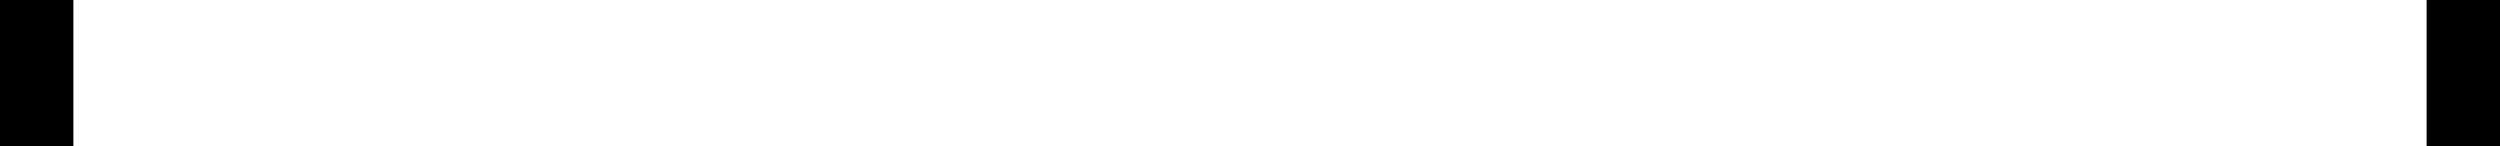 <?xml version="1.0" encoding="utf-8"?>
<!-- Generator: Adobe Illustrator 24.2.0, SVG Export Plug-In . SVG Version: 6.00 Build 0)  -->
<svg version="1.1" id="Capa_1" xmlns="http://www.w3.org/2000/svg" xmlns:xlink="http://www.w3.org/1999/xlink" x="0px" y="0px"
	 viewBox="0 70 512 30" style="enable-background:new 0 0 512 310.6;" xml:space="preserve">
<g>
	<path d="M476.01,0H121.74c-4.15,0-7.52,3.36-7.52,7.52s3.37,7.52,7.52,7.52h354.28c11.55,0,20.95,9.4,20.95,20.95v160.03
		c0,11.55-9.4,20.95-20.95,20.95h-18V168c0-4.15-3.37-7.52-7.52-7.52h-389c-4.15,0-7.52,3.36-7.52,7.52v48.97h-18
		c-11.55,0-20.95-9.4-20.95-20.95V35.99c0-11.55,9.4-20.95,20.95-20.95h55.69c4.15,0,7.52-3.36,7.52-7.52S95.82,0,91.67,0H35.99
		C16.14,0,0,16.14,0,35.99v160.03c0,19.84,16.14,35.99,35.99,35.99h78.24c4.15,0,7.52-3.36,7.52-7.52c0-4.15-3.37-7.52-7.52-7.52
		H69.02v-13.21h298.7c4.15,0,7.52-3.36,7.52-7.52s-3.37-7.52-7.52-7.52H69.02v-13.21h373.97v13.21h-45.21
		c-4.15,0-7.52,3.36-7.52,7.52s3.37,7.52,7.52,7.52h45.21v13.21h-298.7c-4.15,0-7.52,3.37-7.52,7.52c0,4.15,3.37,7.52,7.52,7.52
		h331.73c19.84,0,35.99-16.14,35.99-35.99V35.99C512,16.14,495.86,0,476.01,0z"/>
	<path d="M450.5,61.11c4.15,0,7.52-3.36,7.52-7.52s-3.37-7.52-7.52-7.52h-22.23c-4.15,0-7.52,3.36-7.52,7.52s3.37,7.52,7.52,7.52
		H450.5z"/>
	<path d="M393.98,61.11c4.15,0,7.52-3.36,7.52-7.52s-3.37-7.52-7.52-7.52H251.72c-4.15,0-7.52,3.36-7.52,7.52s3.37,7.52,7.52,7.52
		H393.98z"/>
	<path d="M141.38,252.12c-4.15,0-7.52,3.36-7.52,7.52c0,0.22-0.24,22.5-21.09,37.32c-3.38,2.4-4.18,7.1-1.77,10.48
		c1.47,2.06,3.78,3.16,6.13,3.16c1.51,0,3.03-0.45,4.35-1.39c27.1-19.27,27.42-48.35,27.42-49.58
		C148.9,255.48,145.53,252.12,141.38,252.12z"/>
	<path d="M195.2,252.12c-4.15,0-7.52,3.36-7.52,7.52v43.45c0,4.15,3.37,7.52,7.52,7.52s7.52-3.36,7.52-7.52v-43.45
		C202.71,255.48,199.35,252.12,195.2,252.12z"/>
	<path d="M258.11,252.12c-4.15,0-7.52,3.36-7.52,7.52v43.45c0,4.15,3.37,7.52,7.52,7.52c4.15,0,7.52-3.36,7.52-7.52v-43.45
		C265.63,255.48,262.26,252.12,258.11,252.12z"/>
	<path d="M399.23,296.96c-20.57-14.62-21.08-36.36-21.09-37.36c-0.02-4.14-3.38-7.48-7.52-7.48c-4.15,0-7.52,3.36-7.52,7.52
		c0,1.23,0.31,30.31,27.42,49.58c1.32,0.94,2.84,1.39,4.35,1.39c2.35,0,4.67-1.1,6.13-3.16
		C403.4,304.05,402.61,299.36,399.23,296.96z"/>
	<path d="M316.8,252.12c-4.15,0-7.52,3.36-7.52,7.52v43.45c0,4.15,3.37,7.52,7.52,7.52s7.52-3.36,7.52-7.52v-43.45
		C324.32,255.48,320.95,252.12,316.8,252.12z"/>
</g>
</svg>
